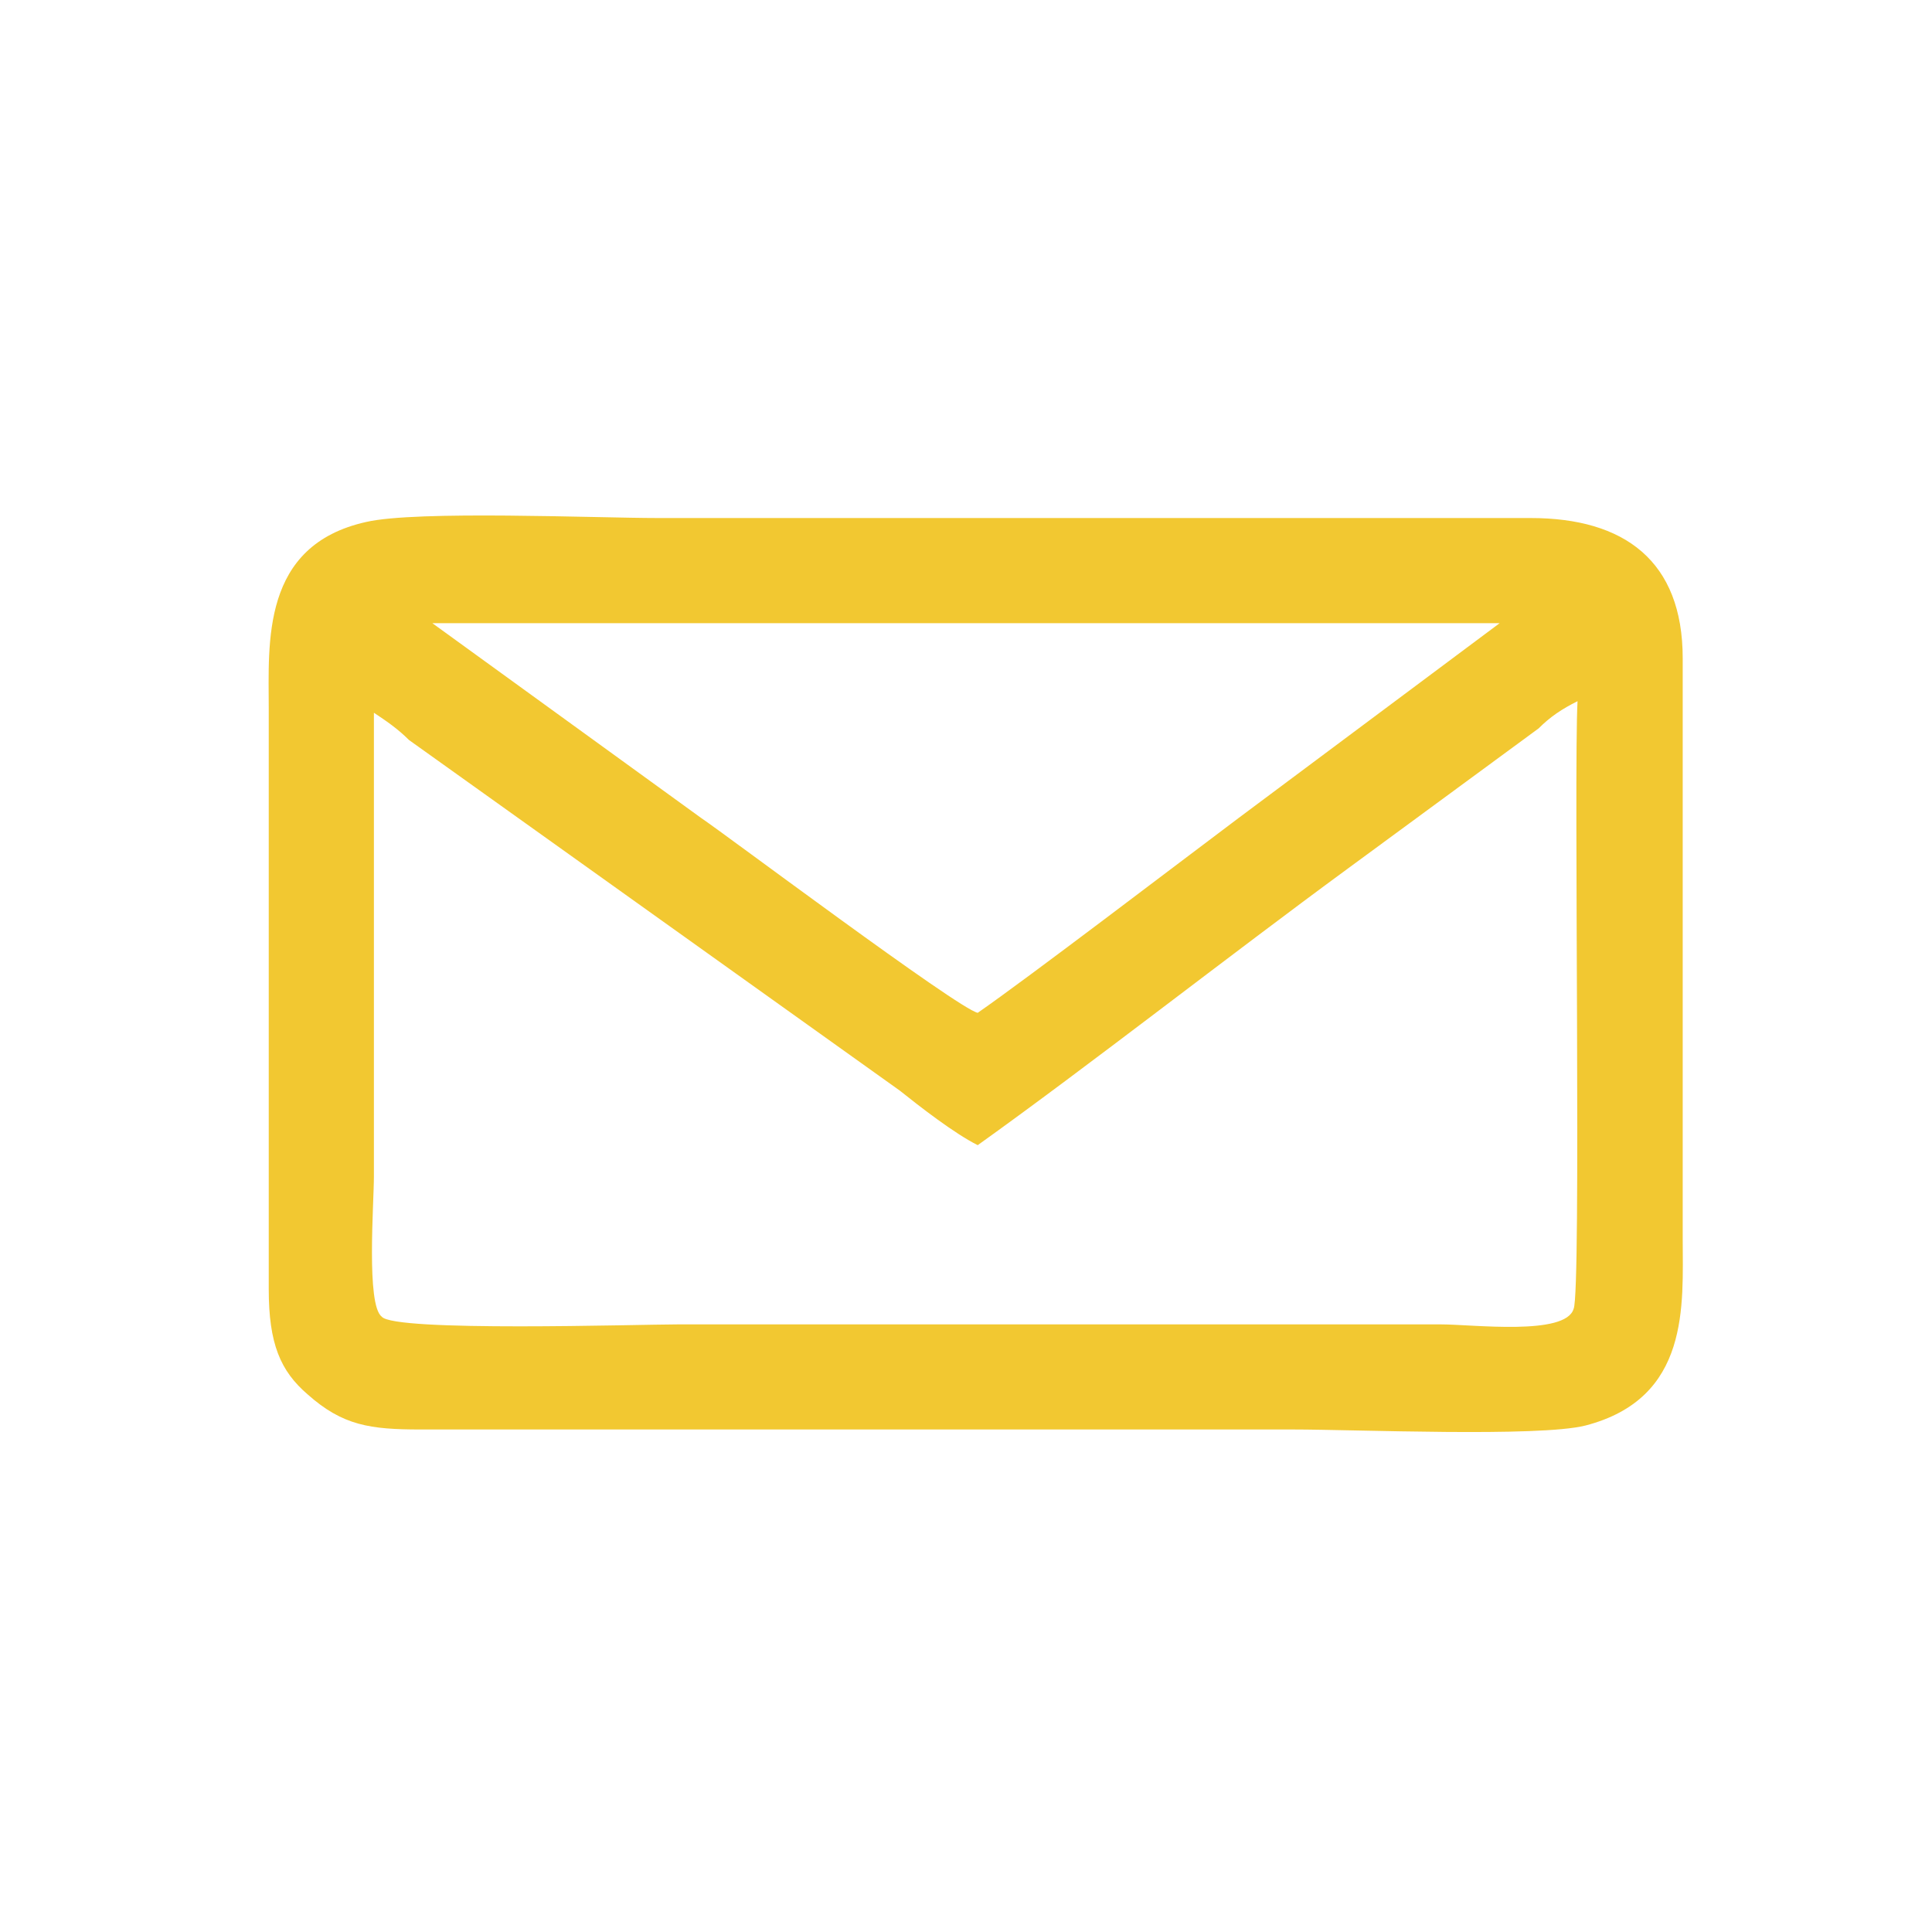 <svg xmlns:xodm="http://www.corel.com/coreldraw/odm/2003" xmlns="http://www.w3.org/2000/svg" xmlns:xlink="http://www.w3.org/1999/xlink" id="Layer_1" x="0px" y="0px" width="30px" height="30px" viewBox="0 0 30 30" xml:space="preserve"><path fill="#F2C831" d="M5.807,11.068c0.181,0.121,0.363,0.242,0.544,0.423l7.621,5.444c0.303,0.242,0.847,0.666,1.21,0.847  c1.693-1.21,3.932-2.964,5.746-4.294l2.963-2.177c0.182-0.182,0.363-0.302,0.605-0.423c-0.061,1.089,0.061,9.193-0.061,9.435  c-0.121,0.424-1.572,0.242-2.057,0.242H10.524c-0.605,0-4.416,0.121-4.597-0.121c-0.242-0.182-0.121-1.754-0.121-2.178V11.068z   M15.182,15.727c-0.303-0.061-3.932-2.783-4.294-3.025L6.714,9.677h16.572l-4.052,3.024C18.266,13.427,15.968,15.182,15.182,15.727z   M5.686,8.105C4.052,8.468,4.173,9.98,4.173,11.008v9.011c0,0.848,0.182,1.271,0.605,1.634c0.544,0.483,0.968,0.544,1.754,0.544  H20.08c0.969,0,3.811,0.121,4.537-0.061c1.633-0.423,1.512-1.875,1.512-2.902v-9.013c0-1.512-0.907-2.177-2.359-2.177H10.222  C9.254,8.044,6.472,7.923,5.686,8.105z"></path></svg>